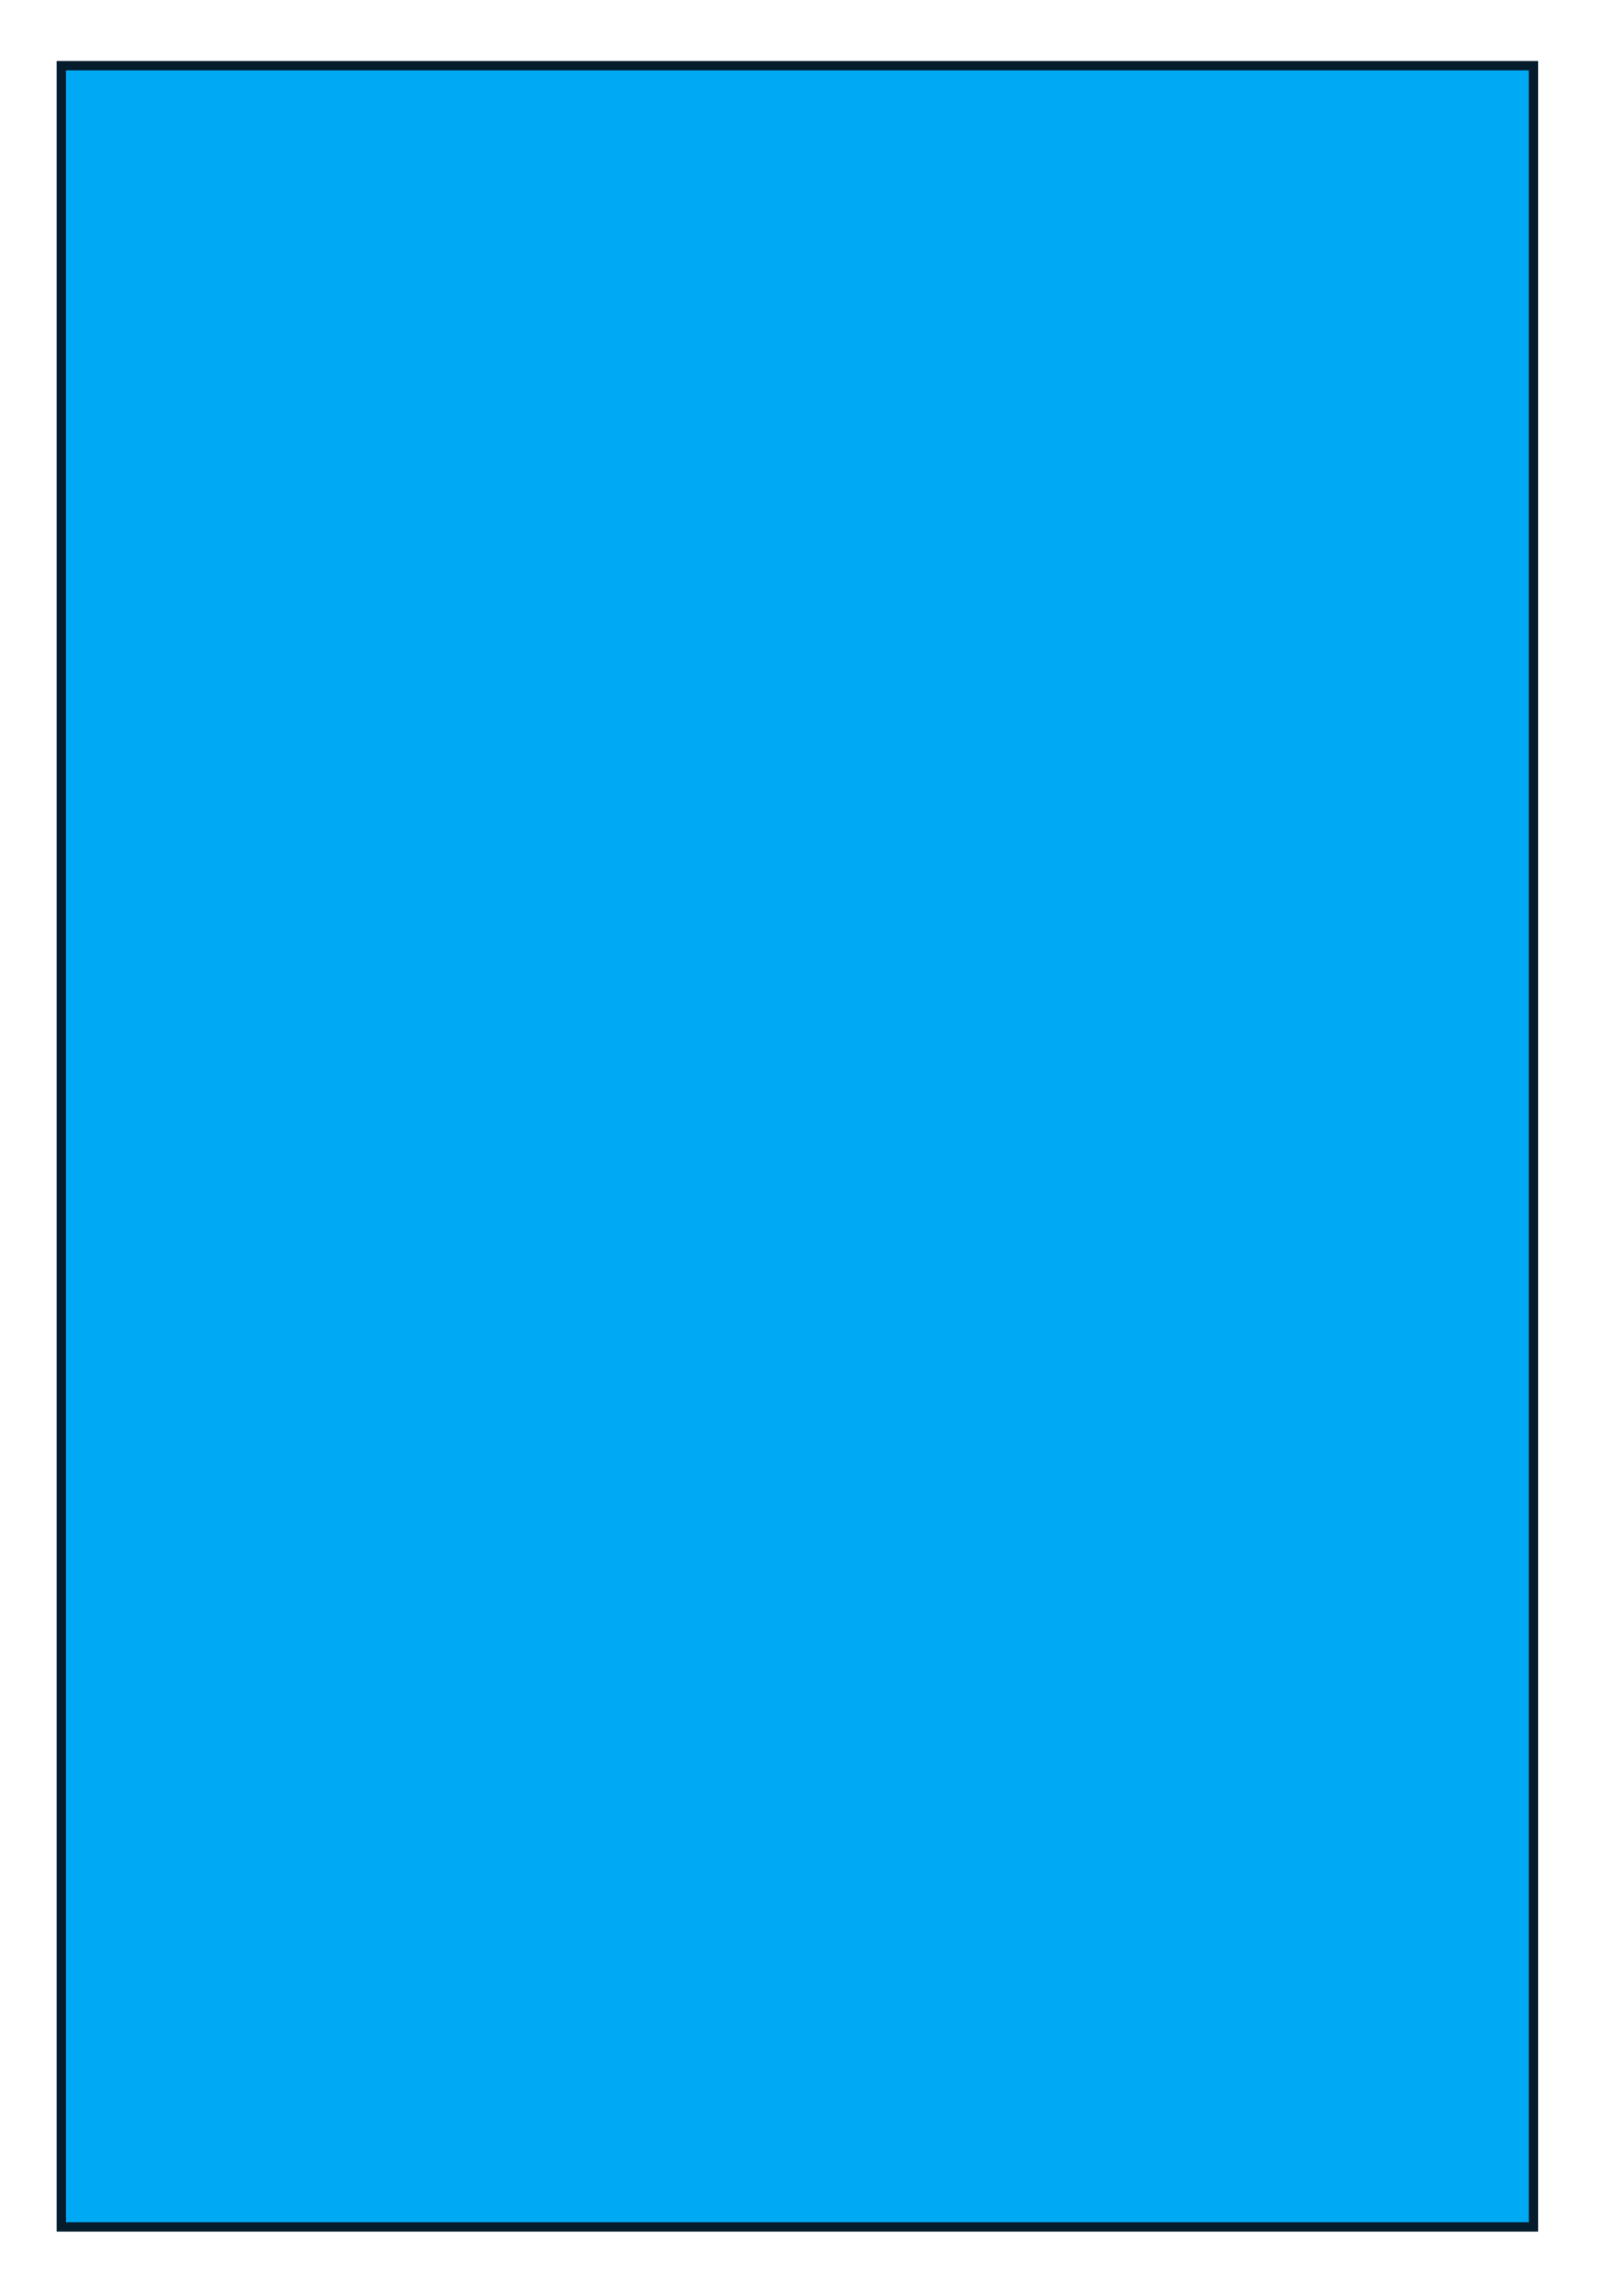 <?xml version="1.0" encoding="UTF-8"?><svg xmlns="http://www.w3.org/2000/svg" xmlns:xlink="http://www.w3.org/1999/xlink" xmlns:avocode="https://avocode.com/" id="SVGDoc68554ceefac03" width="86px" height="123px" version="1.1" viewBox="0 0 86 123" aria-hidden="true"><defs><linearGradient class="cerosgradient" data-cerosgradient="true" id="CerosGradient_idab49e1d5a" gradientUnits="userSpaceOnUse" x1="50%" y1="100%" x2="50%" y2="0%"><stop offset="0%" stop-color="#d1d1d1"/><stop offset="100%" stop-color="#d1d1d1"/></linearGradient><linearGradient/></defs><g><g><path d="M3.288,3.519v0h78.929v0v115.794v0h-78.929v0z" fill="#00a9f4" fill-opacity="1"/><path d="M3.288,3.519v0h78.929v0v115.794v0h-78.929v0z" fill-opacity="0" fill="#ffffff" stroke-linejoin="miter" stroke-linecap="butt" stroke-opacity="1" stroke="#051c2c" stroke-miterlimit="20" stroke-width="0.5"/></g></g></svg>